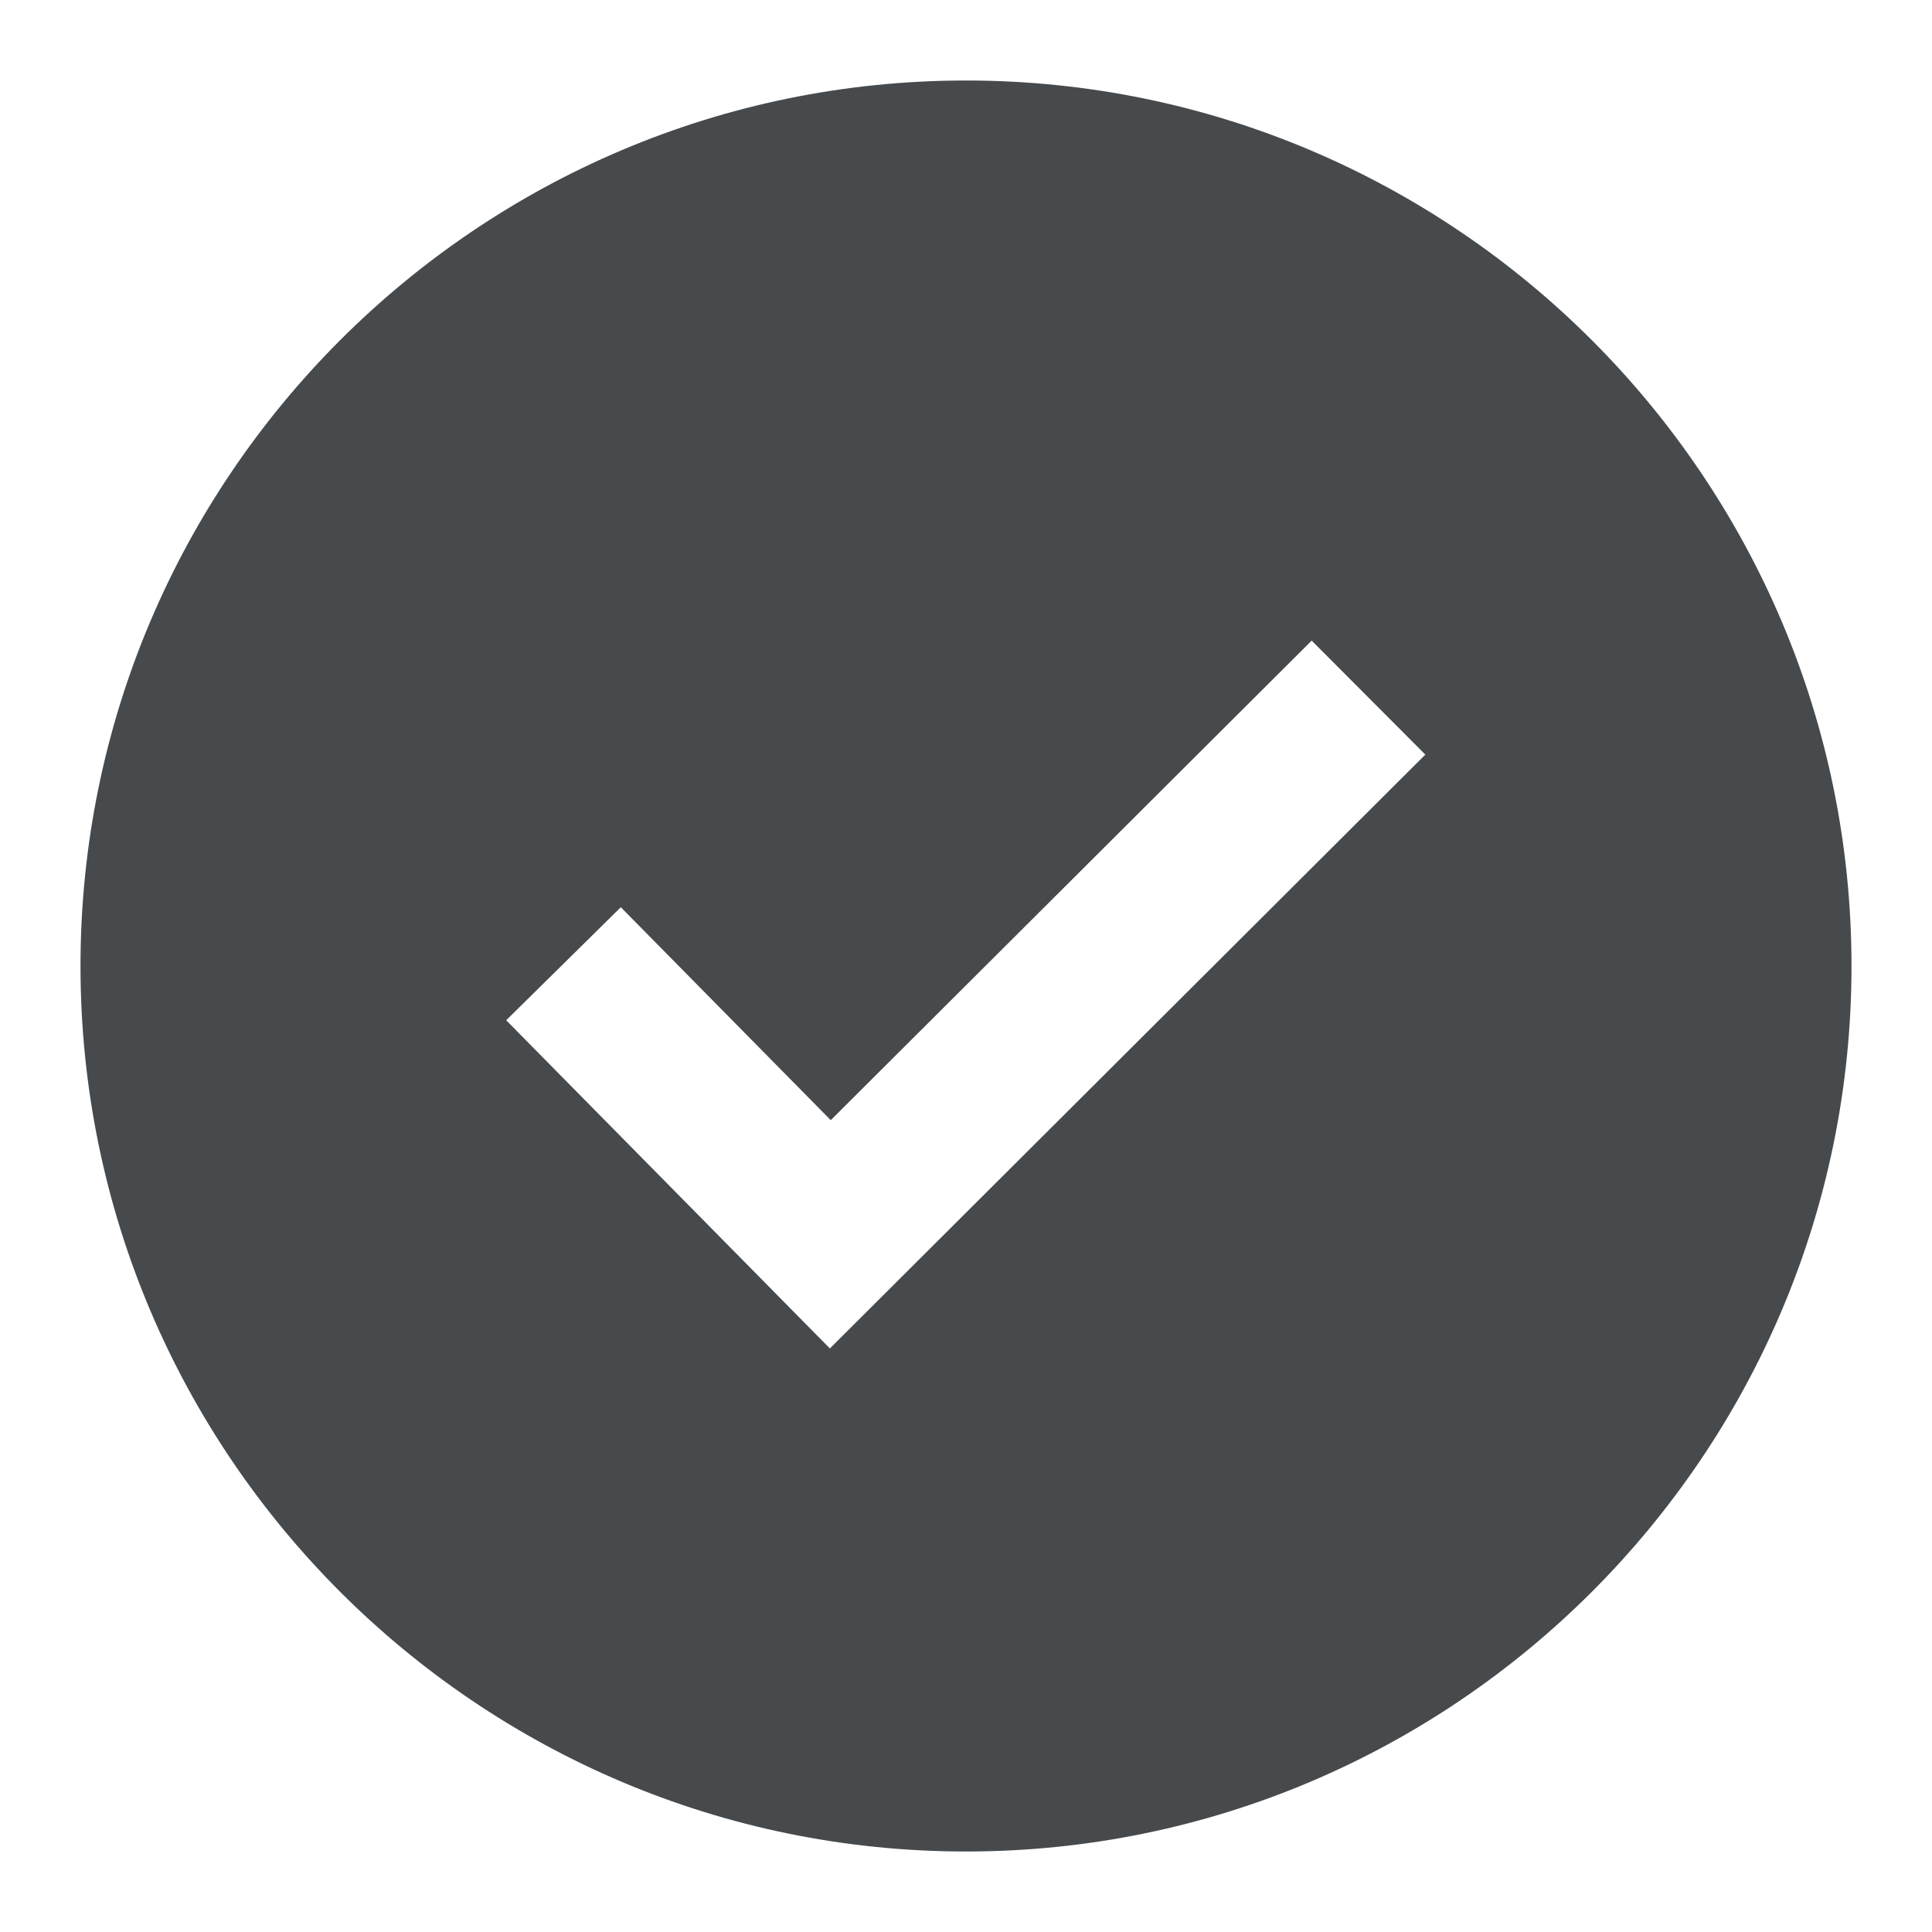 <svg width="24" height="24" viewBox="0 0 24 24" fill="none" xmlns="http://www.w3.org/2000/svg">
<g id="circle-check-filled">
<path id="Vector" d="M12 1C5.935 1 1 5.935 1 12C1 18.065 5.935 23 12 23C18.065 23 23 18.065 23 12C23 5.935 18.065 1 12 1ZM10.309 16.751L6.288 12.674L7.712 11.27L10.32 13.915L16.294 7.958L17.706 9.374L10.309 16.751Z" fill="#464A4D"/>
</g>
</svg>
